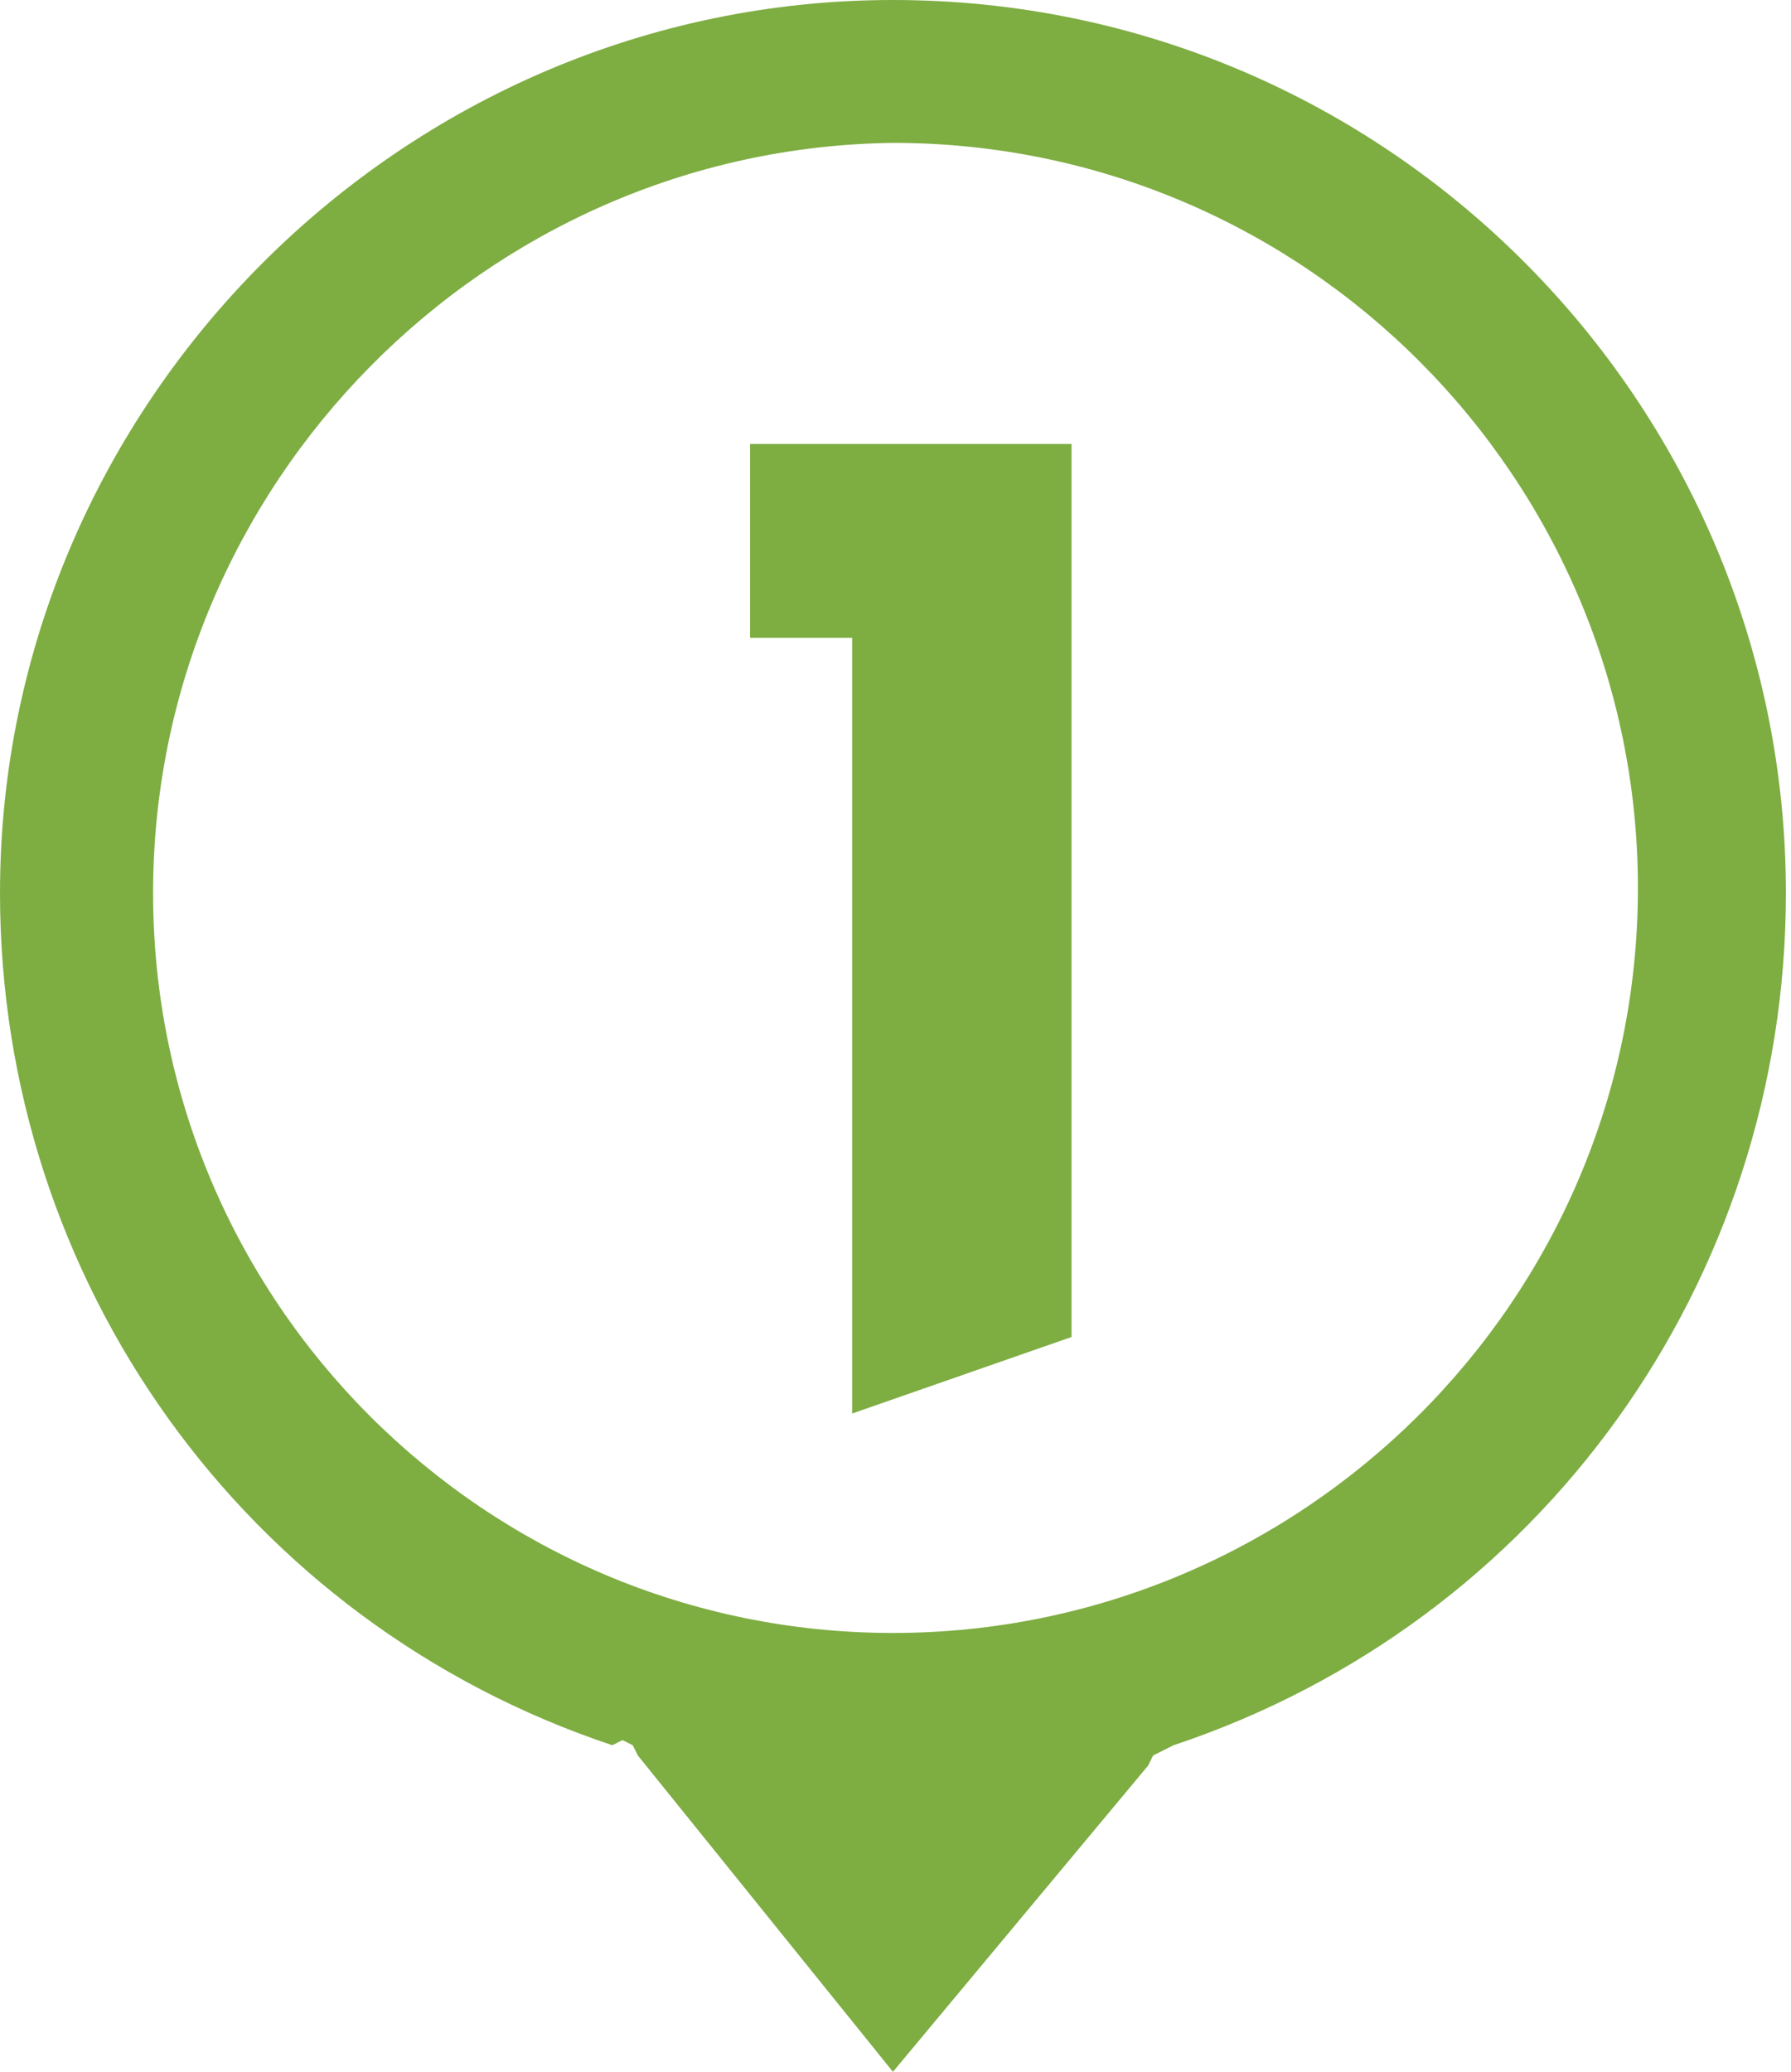 <!-- Generator: Adobe Illustrator 21.0.2, SVG Export Plug-In  -->
<svg version="1.1"
	 xmlns="http://www.w3.org/2000/svg" xmlns:xlink="http://www.w3.org/1999/xlink" xmlns:a="http://ns.adobe.com/AdobeSVGViewerExtensions/3.0/"
	 x="0px" y="0px" width="35.1px" height="40.6px" viewBox="0 0 35.1 40.6" style="enable-background:new 0 0 35.1 40.6;"
	 xml:space="preserve">
<style type="text/css">
	.st0{fill:#7EAD42;}
</style>
<defs>
</defs>
<g>
	<path class="st0" d="M17.5,40.6l-5-6.2l-0.1-0.2l-0.2-0.1L12,34.2C4.8,31.8,0,25.1,0,17.5C0,7.9,7.9,0,17.5,0
		c9.7,0,17.5,7.9,17.5,17.5c0,7.6-4.8,14.3-12,16.7l-0.2,0.1l-0.2,0.1l-0.1,0.2L17.5,40.6z M3,17.5C3,25.5,9.5,32,17.5,32
		s14.6-6.5,14.6-14.6c0-8-6.5-14.6-14.6-14.6C9.5,2.9,3,9.5,3,17.5"/>
	<polygon class="st0" points="16.7,12.5 14.7,12.5 14.7,8.7 21,8.7 21,26.2 16.7,27.7 	"/>
</g>
</svg>
